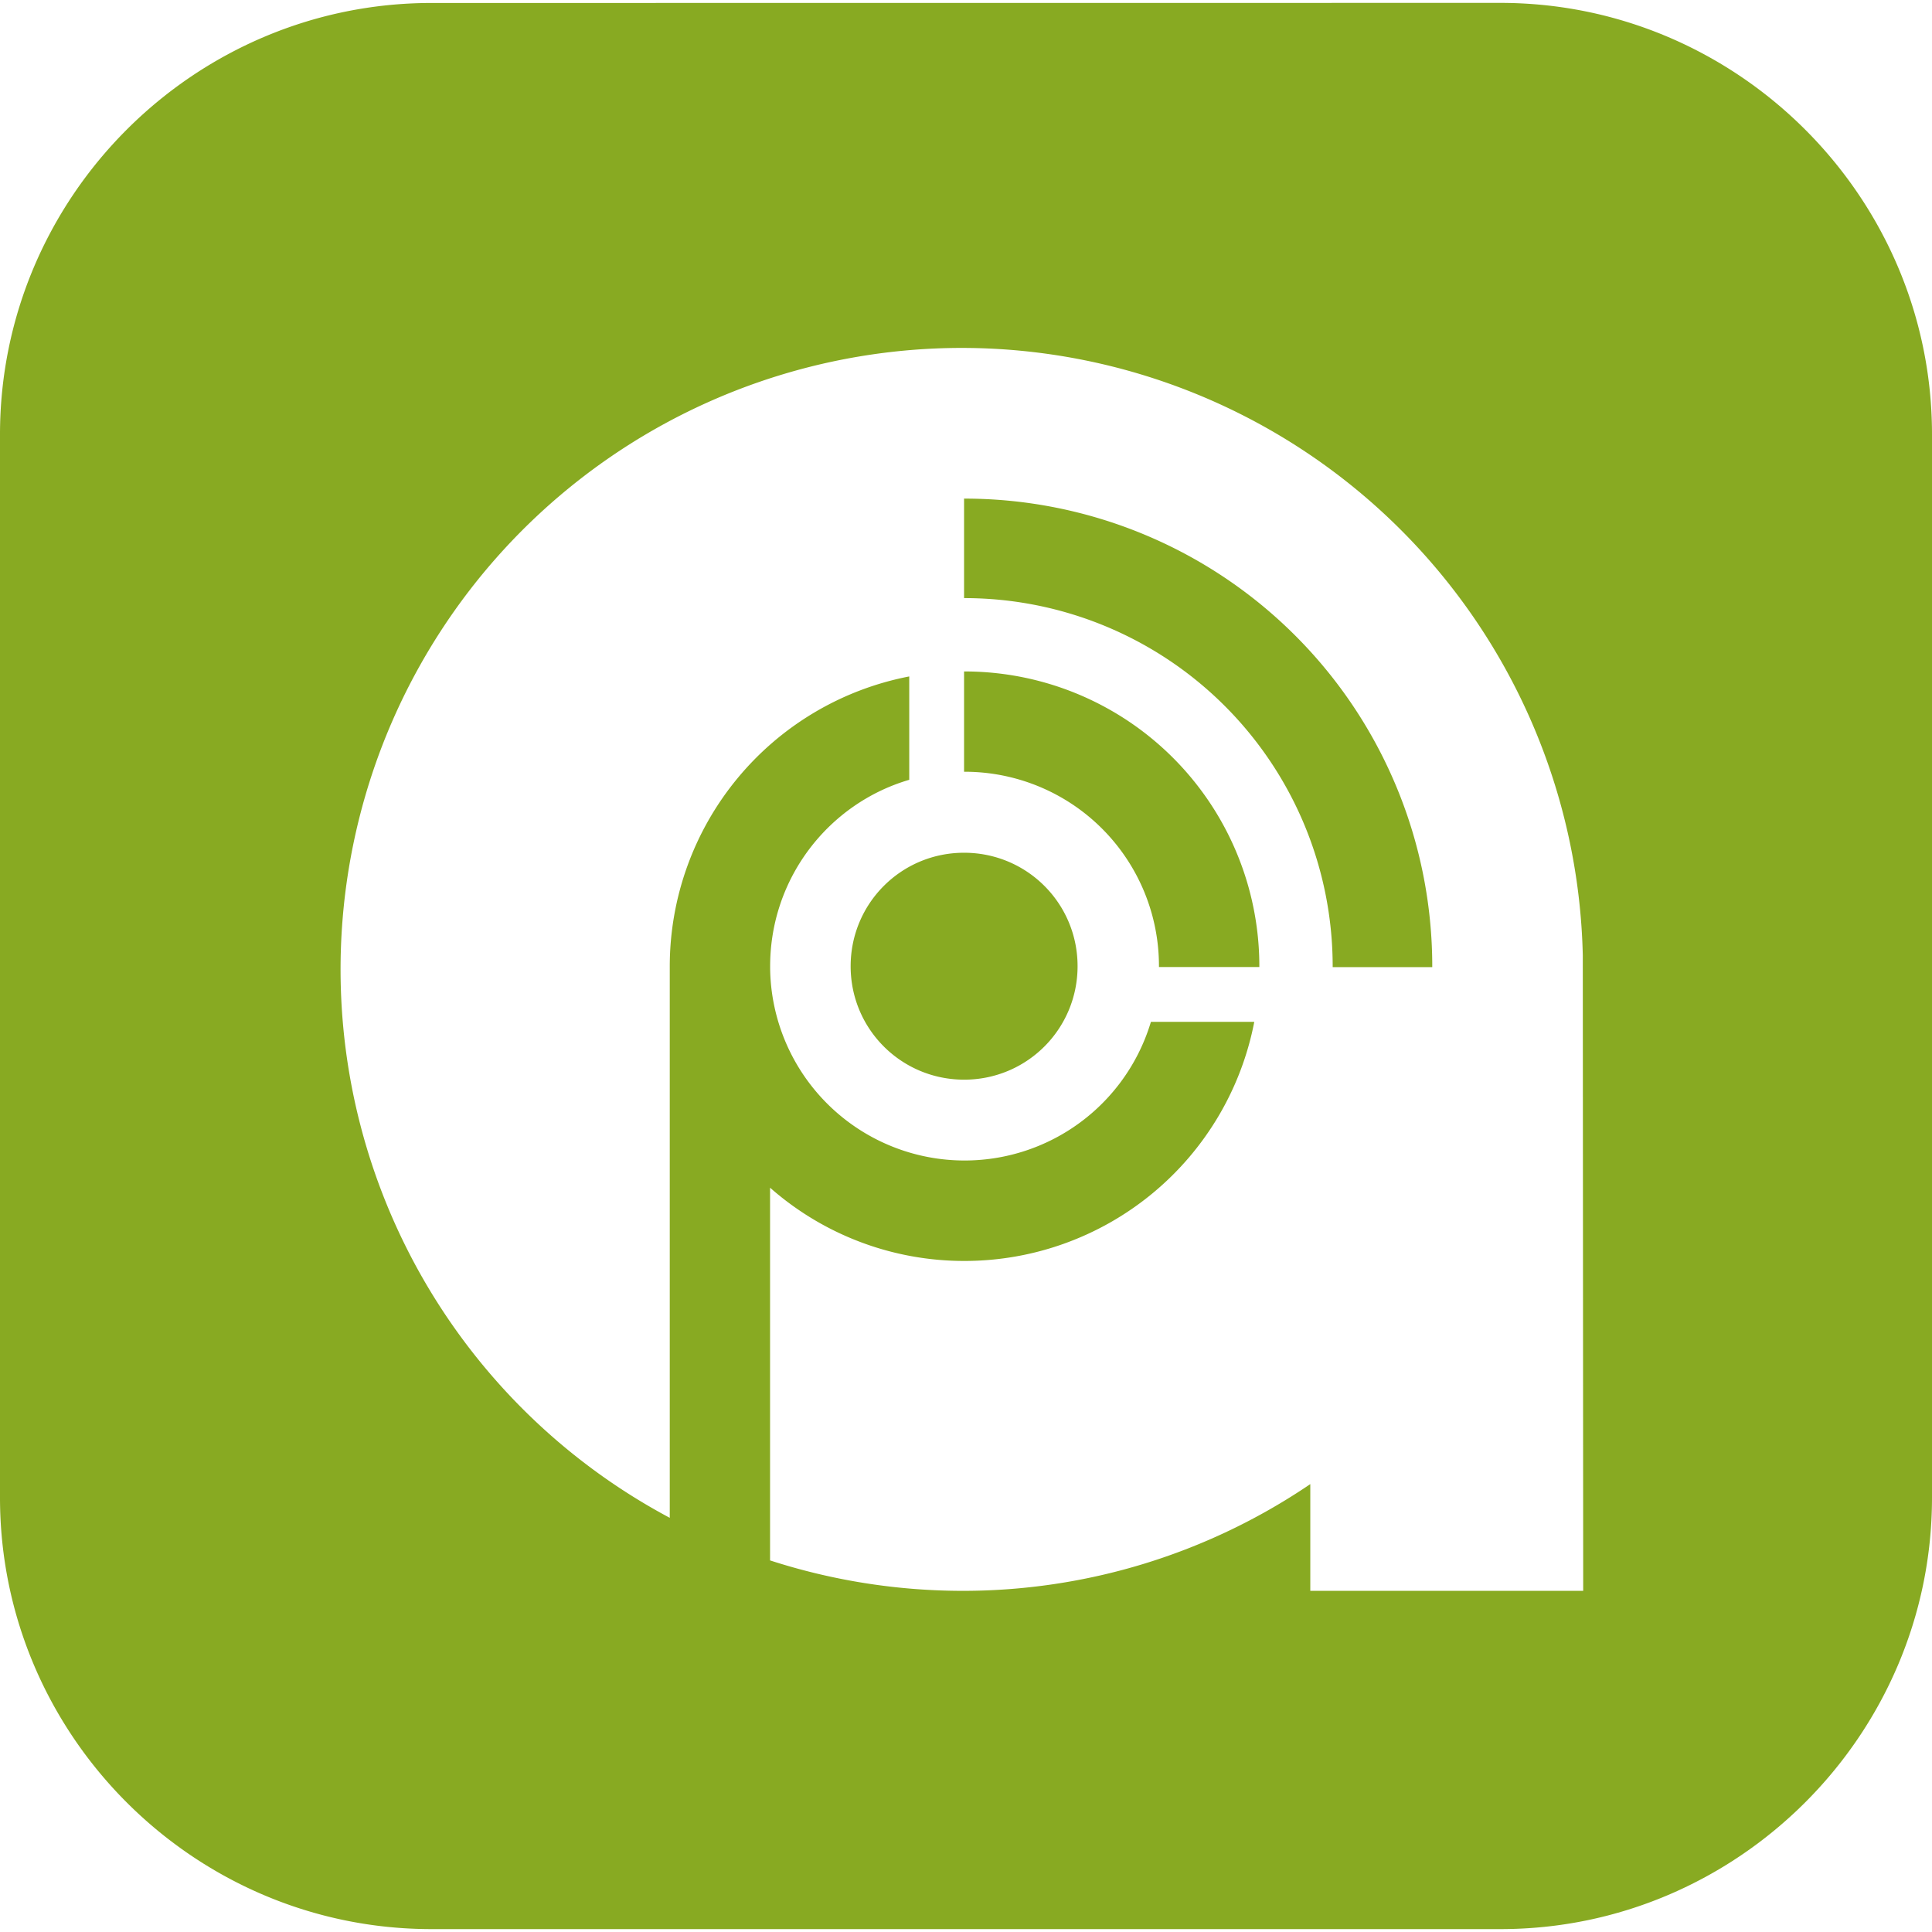 <svg role="img" width="32px" height="32px" viewBox="0 0 24 24" xmlns="http://www.w3.org/2000/svg"><title>Podcast Addict</title><path fill="#8a2e" d="M5.36.037C2.41.037 0 2.447 0 5.397v13.207c0 2.95 2.41 5.36 5.36 5.36h13.28c2.945 0 5.36-2.41 5.36-5.36V5.396c0-2.95-2.415-5.36-5.36-5.36zm6.585 4.285a7.72 7.72 0 017.717 7.544l.005 7.896h-3.39v-1.326a7.68 7.68 0 01-4.327 1.326 7.777 7.777 0 01-2.384-.378v-4.63a3.647 3.647 0 002.416.91 3.666 3.666 0 003.599-2.97h-1.284a2.416 2.416 0 01-4.73-.66v-.031c0-1.095.728-2.023 1.728-2.316V8.403a3.67 3.67 0 00-2.975 3.6v6.852a7.72 7.72 0 013.625-14.533zm.031 1.87V7.43h.006a4.575 4.575 0 014.573 4.574v.01h1.237v-.01a5.81 5.81 0 00-5.81-5.81zm0 2.149v1.246h.006a2.413 2.413 0 012.415 2.416v.01h1.247v-.01a3.662 3.662 0 00-3.662-3.662zm0 2.252c-.78 0-1.409.629-1.409 1.41 0 .78.629 1.409 1.41 1.409.78 0 1.409-.629 1.409-1.41 0-.78-.629-1.409-1.41-1.409z"/></svg>